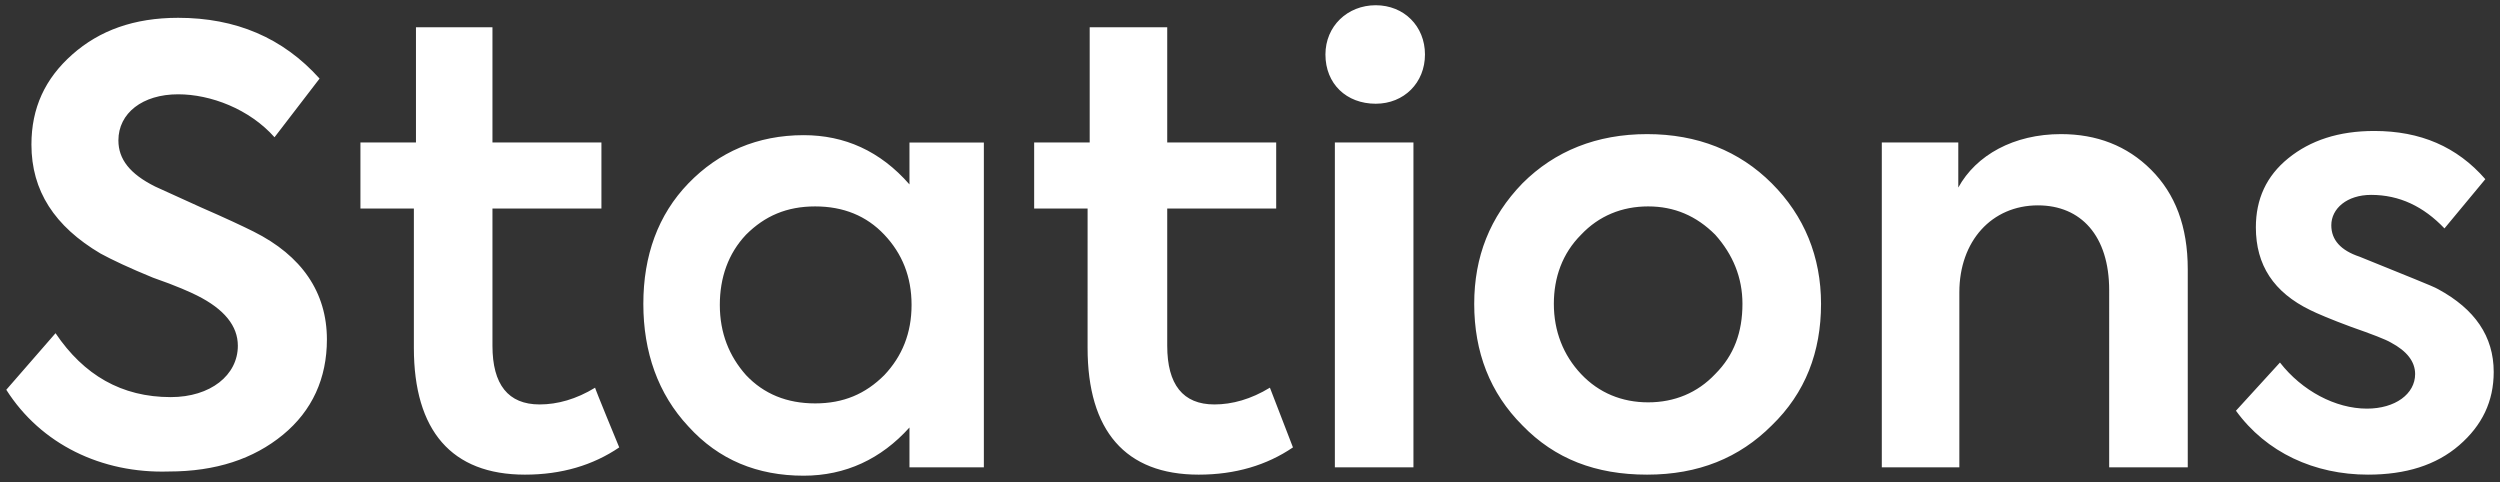 <svg xmlns="http://www.w3.org/2000/svg" viewBox="0 0 238.6 46"><rect x="0" y="0" width="238.6" height="46" fill="#333333" stroke="none"/><path d="M.6 37.2l4.7-5.4c2.7 4 6.3 6.1 11 6.1 3.8 0 6.4-2.1 6.4-4.9 0-1.9-1.3-3.5-3.9-4.8-.6-.3-1.9-.9-4.2-1.7-2.2-.9-3.9-1.7-5-2.3-4.4-2.6-6.6-6-6.6-10.4 0-3.5 1.3-6.3 3.9-8.6C9.5 2.9 12.8 1.7 17 1.7c5.5 0 10 1.9 13.5 5.8l-4.3 5.6C23.8 10.4 20.1 9 17 9c-3.4 0-5.7 1.8-5.7 4.4 0 1.8 1.1 3.2 3.5 4.4l4.4 2c2.3 1 4 1.8 5 2.3 4.6 2.3 7 5.8 7 10.3 0 3.7-1.4 6.8-4.2 9.1S20.6 45 16.1 45c-6.4.2-12.2-2.6-15.5-7.8zm58.5 5.5c-2.5 1.7-5.5 2.6-9 2.6-7 0-10.6-4.2-10.6-12.1V19.9h-5.1v-6.3h5.3v-11H47v11h10.4v6.3H47V33c0 3.7 1.5 5.6 4.5 5.6 1.7 0 3.5-.5 5.3-1.6-.1-.1 2.3 5.7 2.3 5.7zm27.7-29.1h7.1v31h-7.1v-3.8c-2.7 3-6.1 4.6-10.1 4.6-4.4 0-8.1-1.5-11-4.7-2.9-3.1-4.3-7.1-4.3-11.7s1.4-8.5 4.3-11.5 6.6-4.6 11-4.6c3.9 0 7.3 1.5 10.1 4.7v-4zm-2.4 8.8c-1.7-1.8-3.9-2.7-6.6-2.7s-4.8.9-6.6 2.7c-1.7 1.8-2.5 4.1-2.5 6.7 0 2.7.9 4.9 2.5 6.7 1.7 1.8 3.9 2.7 6.6 2.7s4.8-.9 6.6-2.7c1.7-1.8 2.6-4 2.6-6.7s-.9-4.9-2.6-6.7zm39 20.3c-2.5 1.7-5.5 2.6-9 2.6-7 0-10.6-4.2-10.6-12.1V19.9h-5.1v-6.3h5.3v-11h7.4v11h10.4v6.3h-10.4V33c0 3.7 1.5 5.6 4.5 5.6 1.7 0 3.5-.5 5.3-1.6l2.2 5.7zm3.1-37.5c0-2.7 2.1-4.7 4.8-4.7s4.7 2 4.7 4.7-2 4.7-4.7 4.7c-2.8 0-4.8-1.9-4.8-4.7zm8.4 39.4h-7.5v-31h7.5v31zm10.4-27.1c3.1-3.1 7.1-4.7 11.9-4.7s8.8 1.6 11.9 4.7c3.1 3.1 4.7 7 4.7 11.5 0 4.6-1.5 8.5-4.7 11.6-3.1 3.1-7 4.7-11.9 4.7s-8.8-1.5-11.9-4.7c-3.1-3.1-4.6-7-4.6-11.6 0-4.5 1.5-8.3 4.6-11.5zm18.4 4.9c-1.8-1.8-3.9-2.7-6.4-2.7s-4.7.9-6.4 2.7c-1.8 1.8-2.6 4.1-2.6 6.6 0 2.6.9 4.9 2.6 6.7s3.9 2.7 6.4 2.7 4.7-.9 6.4-2.7c1.8-1.8 2.6-4 2.6-6.7 0-2.5-.9-4.7-2.6-6.6zm15.9 22.2v-31h7.3v4.3c1.7-3.1 5.3-5.1 9.8-5.1 3.4 0 6.3 1.1 8.6 3.4s3.5 5.4 3.5 9.5v18.9h-7.5V27.7c0-5.2-2.7-8.1-6.8-8.1-4.4 0-7.5 3.4-7.5 8.3v16.7h-7.4zm33.8-5.4l4.2-4.6c2.1 2.7 5.3 4.4 8.3 4.4 2.7 0 4.6-1.4 4.6-3.3 0-1.2-.8-2.2-2.3-3-.5-.3-1.8-.8-3.8-1.5-1.9-.7-3.3-1.3-3.9-1.6-3.5-1.7-5.2-4.3-5.2-7.9 0-2.7 1-4.9 3.1-6.6s4.8-2.6 8.2-2.6c4.4 0 7.9 1.5 10.6 4.6l-3.9 4.7c-2-2.1-4.3-3.2-7-3.2-2.3 0-3.8 1.3-3.8 2.9 0 1.4.9 2.4 2.7 3 4.4 1.8 7 2.8 7.5 3.1 3.5 1.9 5.3 4.5 5.3 7.9 0 2.8-1.1 5.1-3.3 7s-5.1 2.8-8.7 2.8c-5.1 0-9.7-2.1-12.6-6.1z" fill="#fff"/></svg>